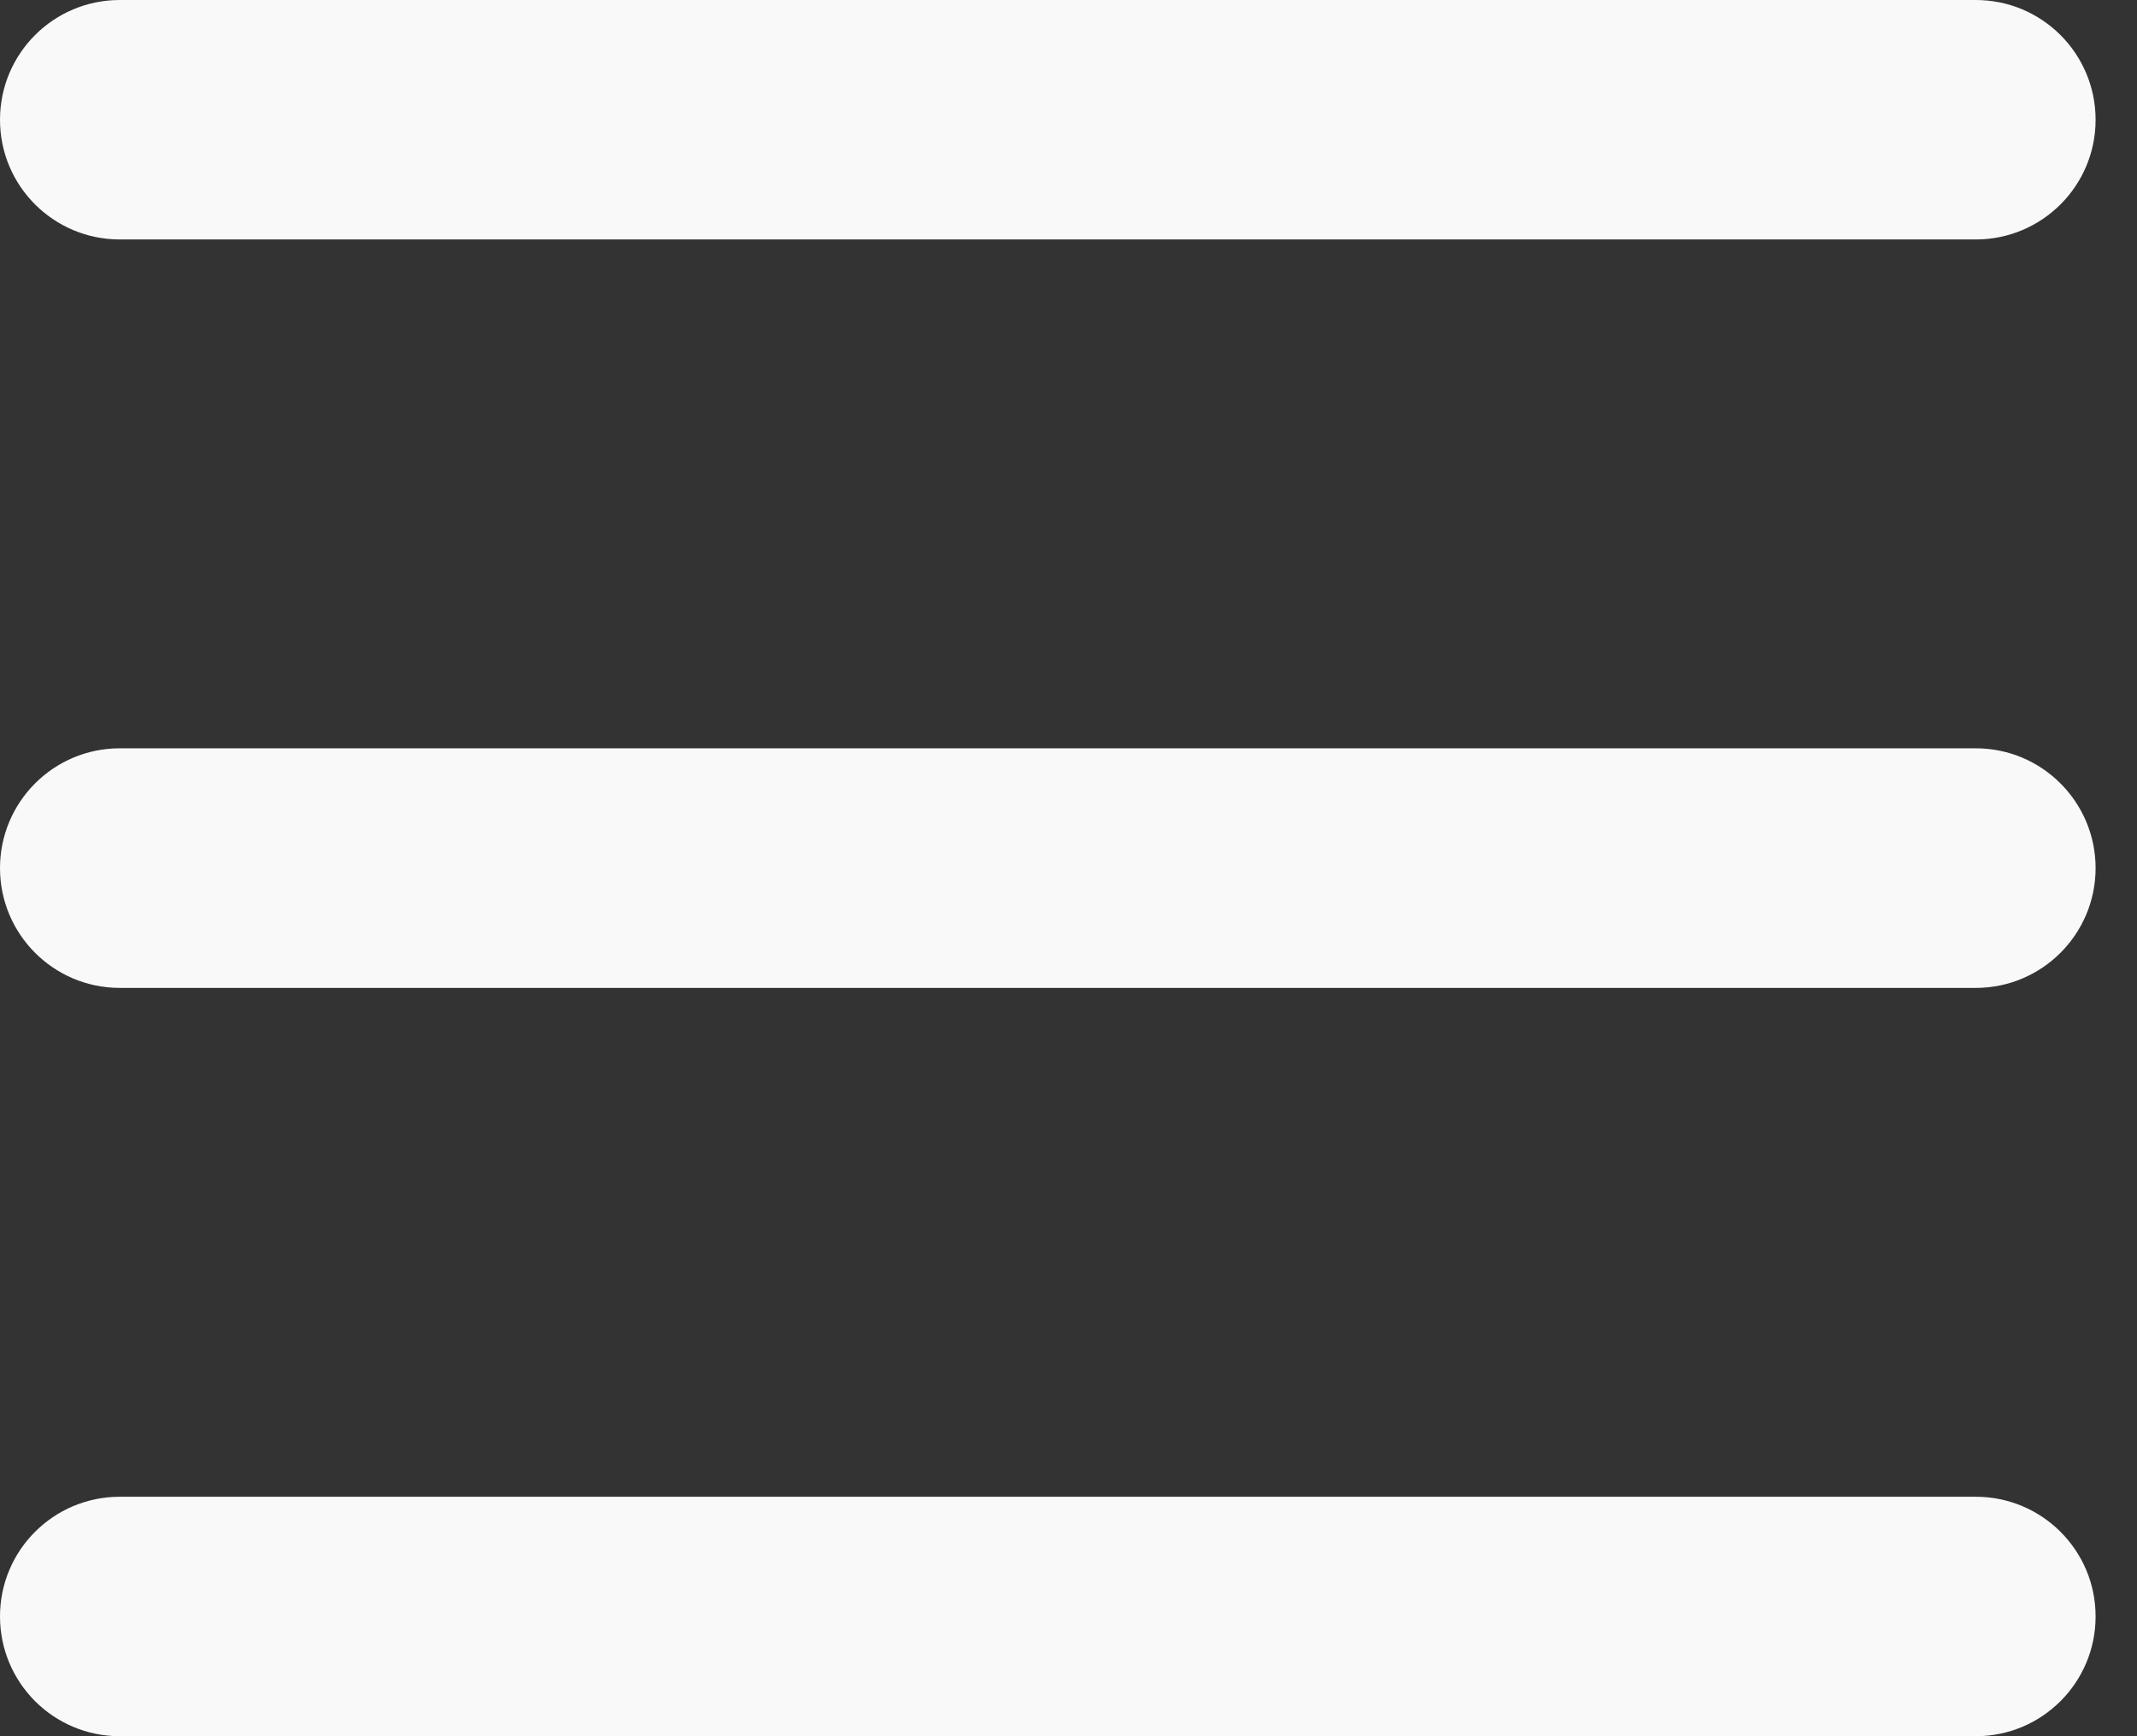 <?xml version="1.0" encoding="UTF-8"?> <svg xmlns="http://www.w3.org/2000/svg" width="16" height="13" viewBox="0 0 16 13" fill="none"><rect x="0" y="0" width="16" height="13" fill="#333333" stroke="none"/><path d="M0 12.103C0 11.608 0.401 11.207 0.897 11.207H14.793C15.288 11.207 15.69 11.608 15.69 12.103V12.103C15.69 12.599 15.288 13 14.793 13H0.897C0.401 13 0 12.599 0 12.103V12.103Z" fill="#F9F9F9"></path><path d="M0 6.5C0 6.005 0.401 5.603 0.897 5.603H14.793C15.288 5.603 15.69 6.005 15.69 6.5V6.5C15.69 6.995 15.288 7.397 14.793 7.397H0.897C0.401 7.397 0 6.995 0 6.5V6.5Z" fill="#F9F9F9"></path><path d="M0 0.897C0 0.401 0.401 0 0.897 0H14.793C15.288 0 15.69 0.401 15.69 0.897V0.897C15.69 1.392 15.288 1.793 14.793 1.793H0.897C0.401 1.793 0 1.392 0 0.897V0.897Z" fill="#F9F9F9"></path></svg> 
